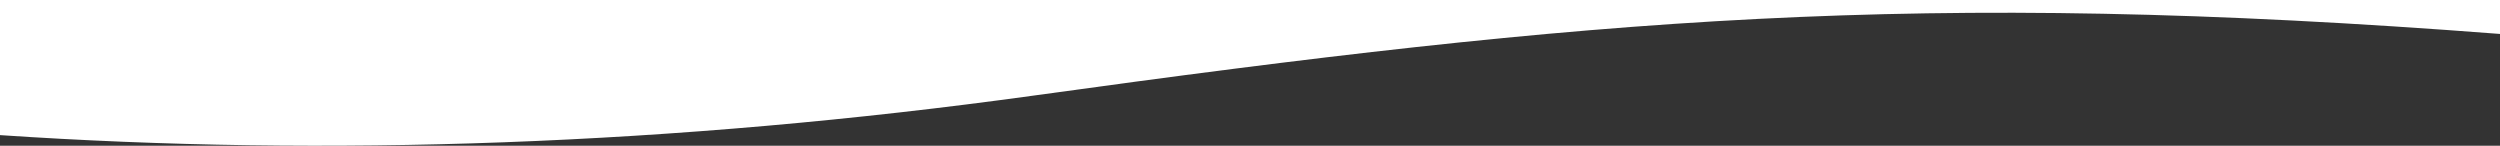 <?xml version="1.0" encoding="UTF-8"?> <svg xmlns="http://www.w3.org/2000/svg" viewBox="0 0 1280 74.62"><rect x="0" y="0" width="1280" height="74.62" fill="#333333" stroke="none"/><defs><style>.cls-1{fill:#fff;}</style></defs><title>agencnewAsset 2</title><g id="Layer_2" data-name="Layer 2"><g id="Layer_1-2" data-name="Layer 1"><path id="Intersection_3" data-name="Intersection 3" class="cls-1" d="M0,0V69.18c166.9,11.26,344.74,5.27,529.33-20.26C815,9.4,981.32-5.64,1280,17.38V0Z"></path></g></g></svg> 